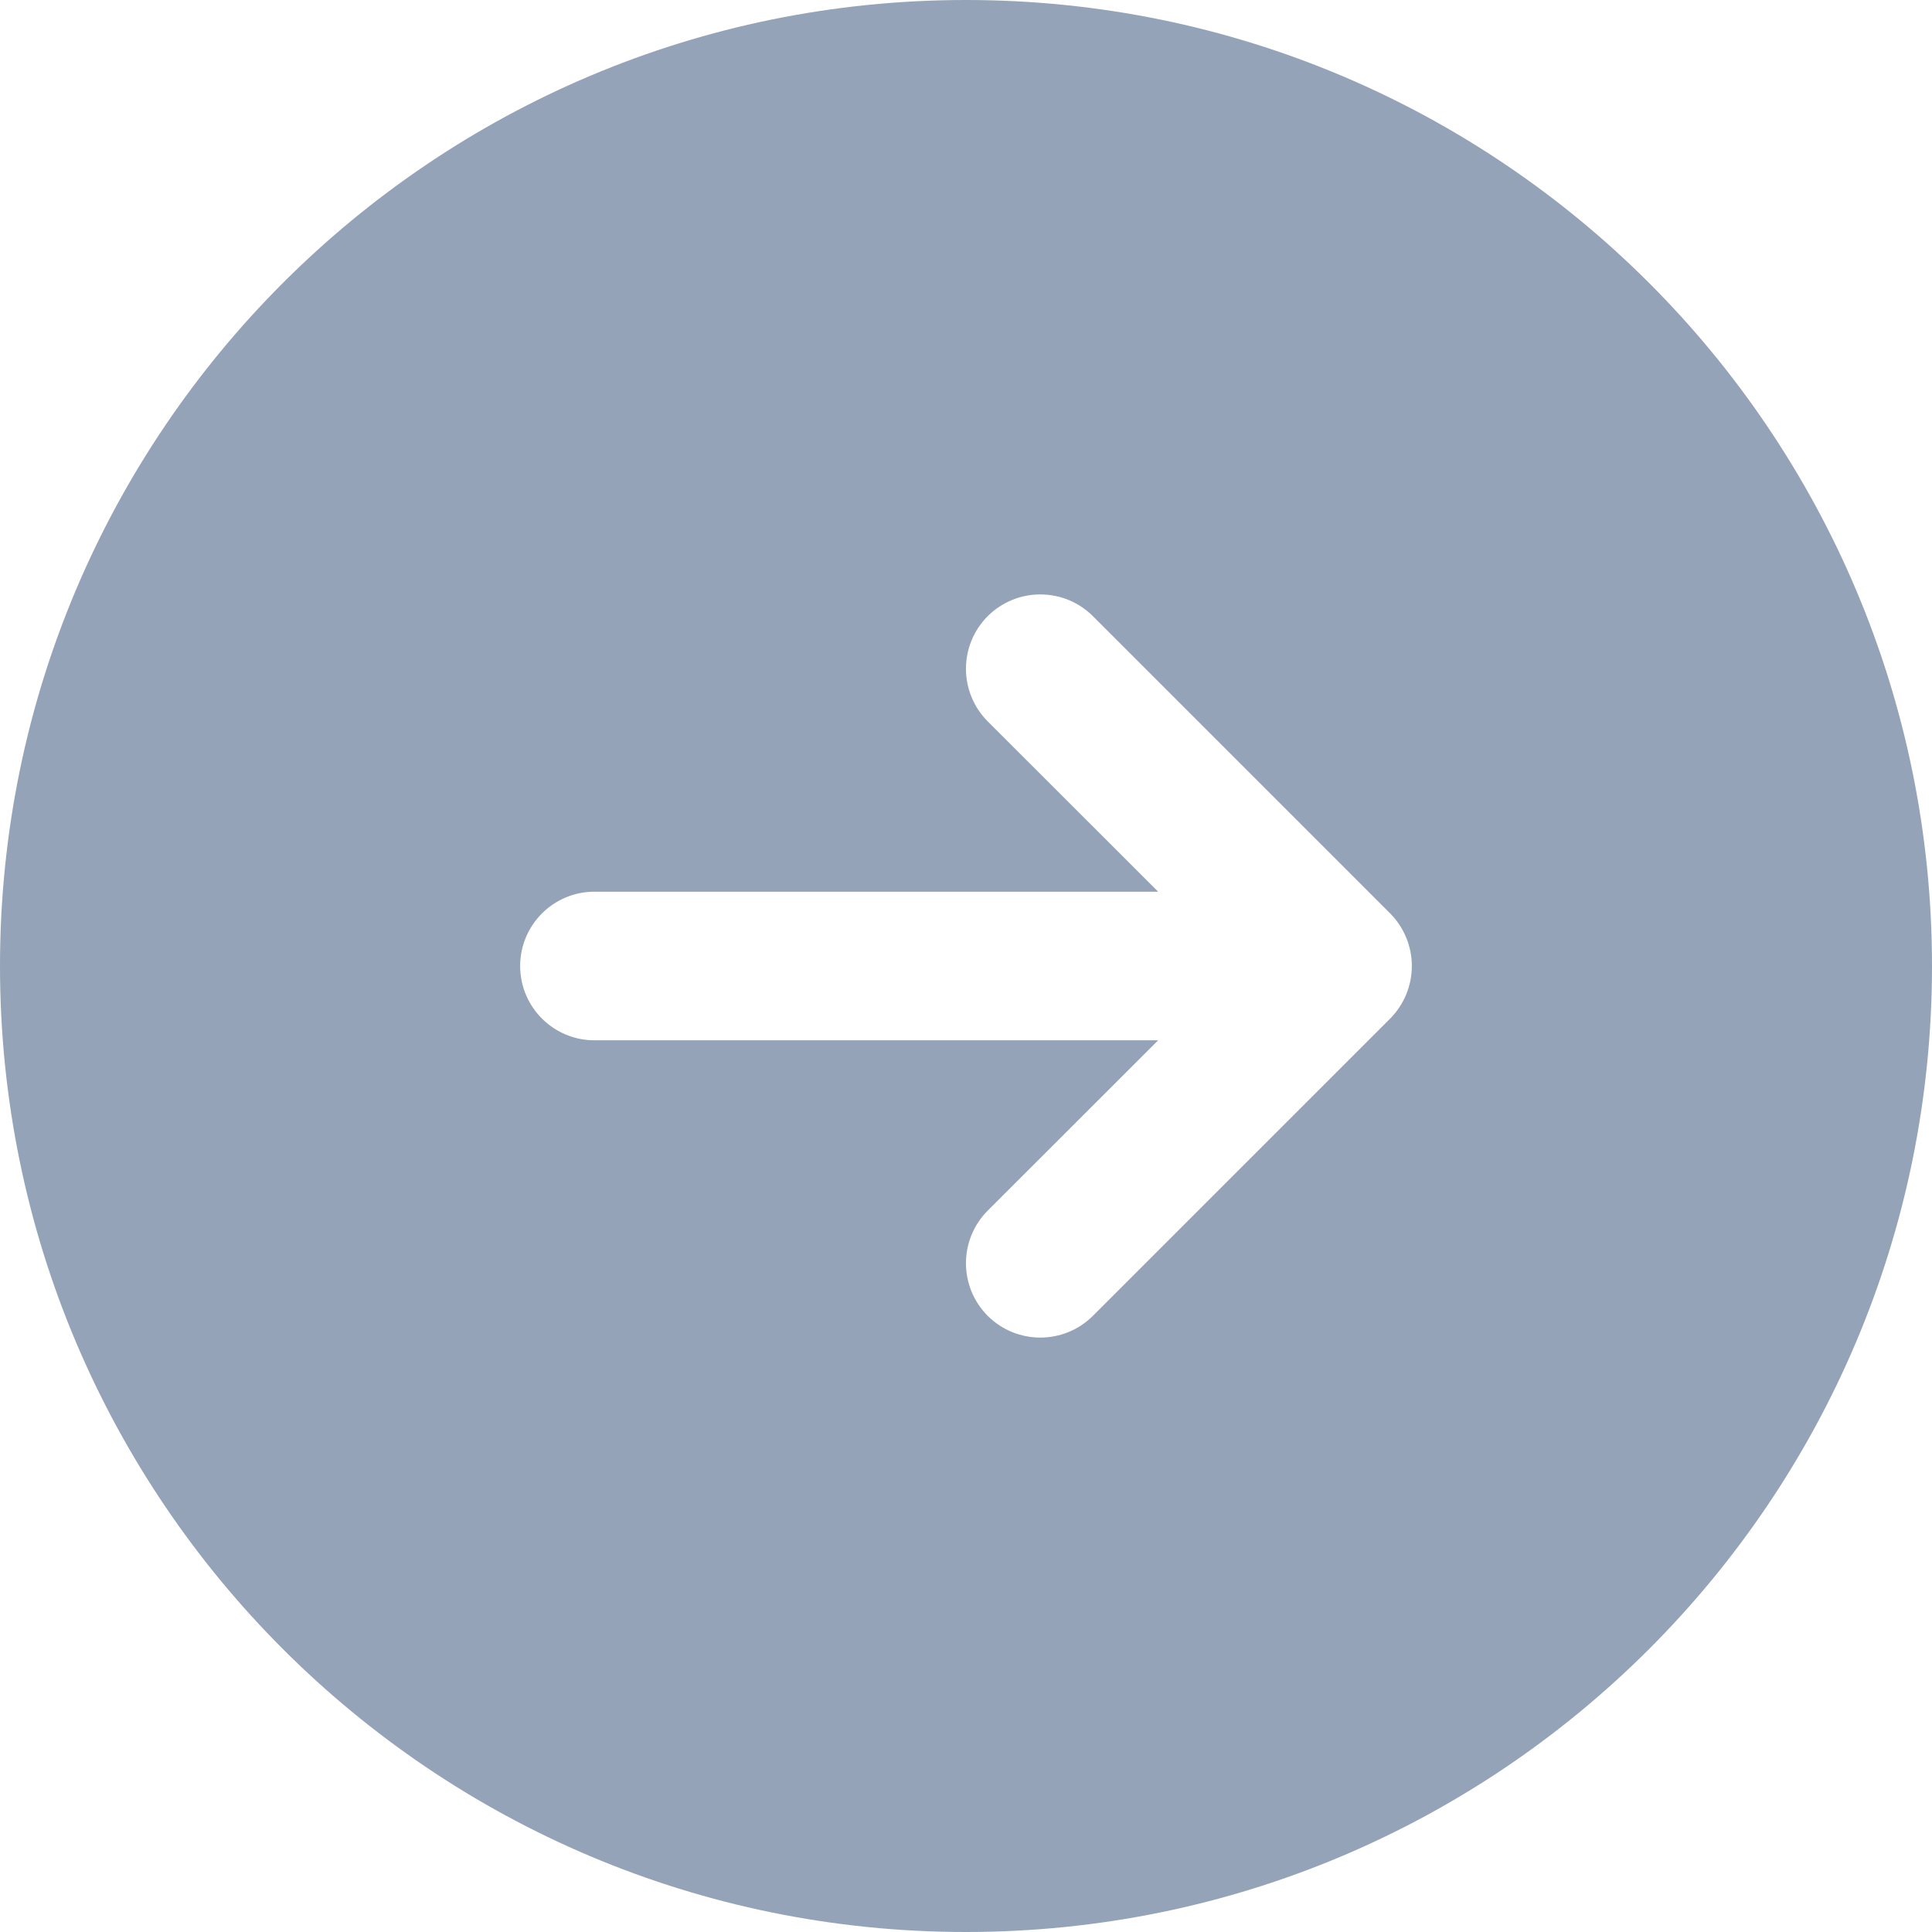 <?xml version="1.0" encoding="utf-8"?>
<svg xmlns="http://www.w3.org/2000/svg" fill="none" height="100%" overflow="visible" preserveAspectRatio="none" style="display: block;" viewBox="0 0 13 13" width="100%">
<path clip-rule="evenodd" d="M6.5 0C2.91 0 0 2.91 0 6.5C0 10.09 2.91 13 6.5 13C10.09 13 13 10.09 13 6.5C13 2.91 10.09 0 6.5 0ZM9.354 6.854C9.447 6.76 9.5 6.633 9.5 6.5C9.5 6.367 9.447 6.24 9.354 6.146L7.354 4.146C7.158 3.951 6.842 3.951 6.646 4.146C6.451 4.342 6.451 4.658 6.646 4.854L7.793 6L4 6C3.724 6 3.5 6.224 3.5 6.5C3.5 6.776 3.724 7 4 7L7.793 7L6.646 8.146C6.451 8.342 6.451 8.658 6.646 8.854C6.842 9.049 7.158 9.049 7.354 8.854L9.354 6.854Z" fill="#94A3B8" fill-rule="evenodd" id="icon"/>
</svg>